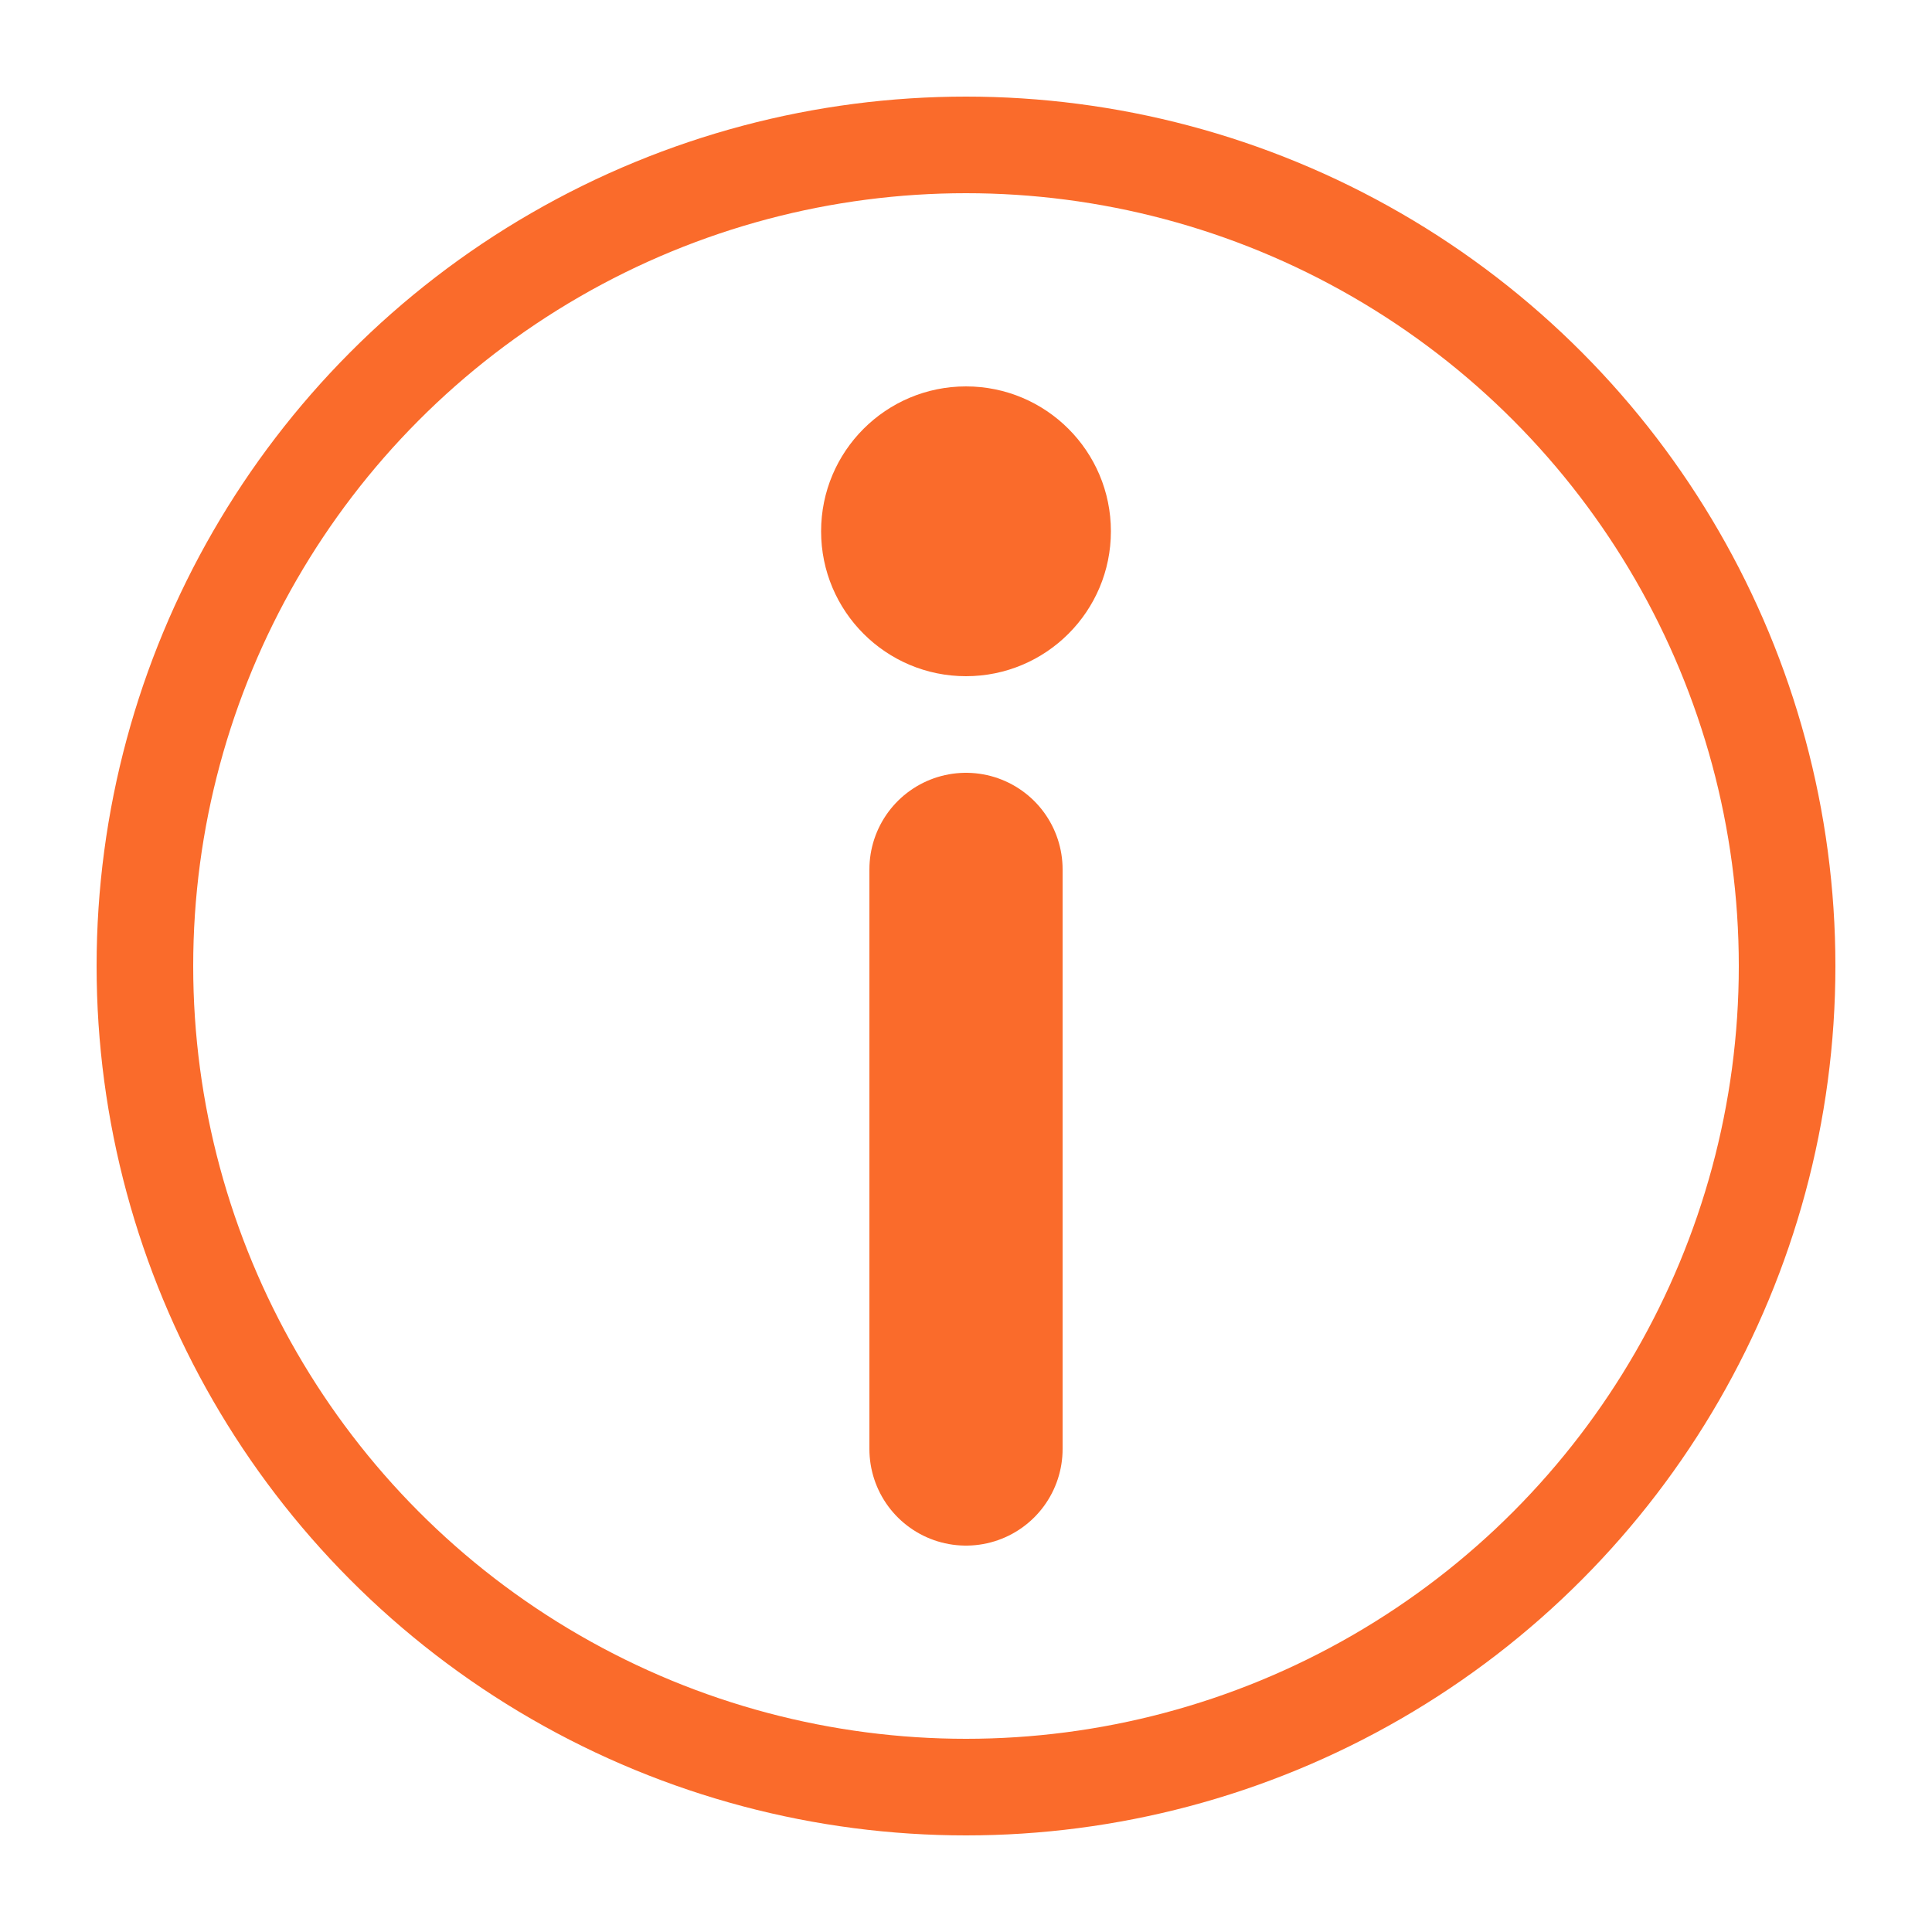 <svg xmlns="http://www.w3.org/2000/svg" width="20" height="20" viewBox="0 0 20 20">
  <g id="グループ_16593" data-name="グループ 16593" transform="translate(-114 -4494)">
    <circle id="楕円形_11608" data-name="楕円形 11608" cx="1.5" cy="1.5" r="1.5" transform="translate(122.5 4498)" fill="#fa6b2b"/>
    <path id="パス_13397" data-name="パス 13397" d="M-9100.5-4752.941v6" transform="translate(9224.5 9255.941)" fill="none" stroke="#fa6b2b" stroke-linecap="round" stroke-width="2"/>
    <rect id="長方形_9725" data-name="長方形 9725" width="20" height="20" transform="translate(114 4494)" fill="none"/>
    <g id="楕円形_11609" data-name="楕円形 11609" transform="translate(115 4495)" fill="none" stroke="#fa6b2b" stroke-width="1">
      <circle cx="9" cy="9" r="9" stroke="none"/>
      <circle cx="9" cy="9" r="8.5" fill="none"/>
    </g>
  </g>
</svg>
